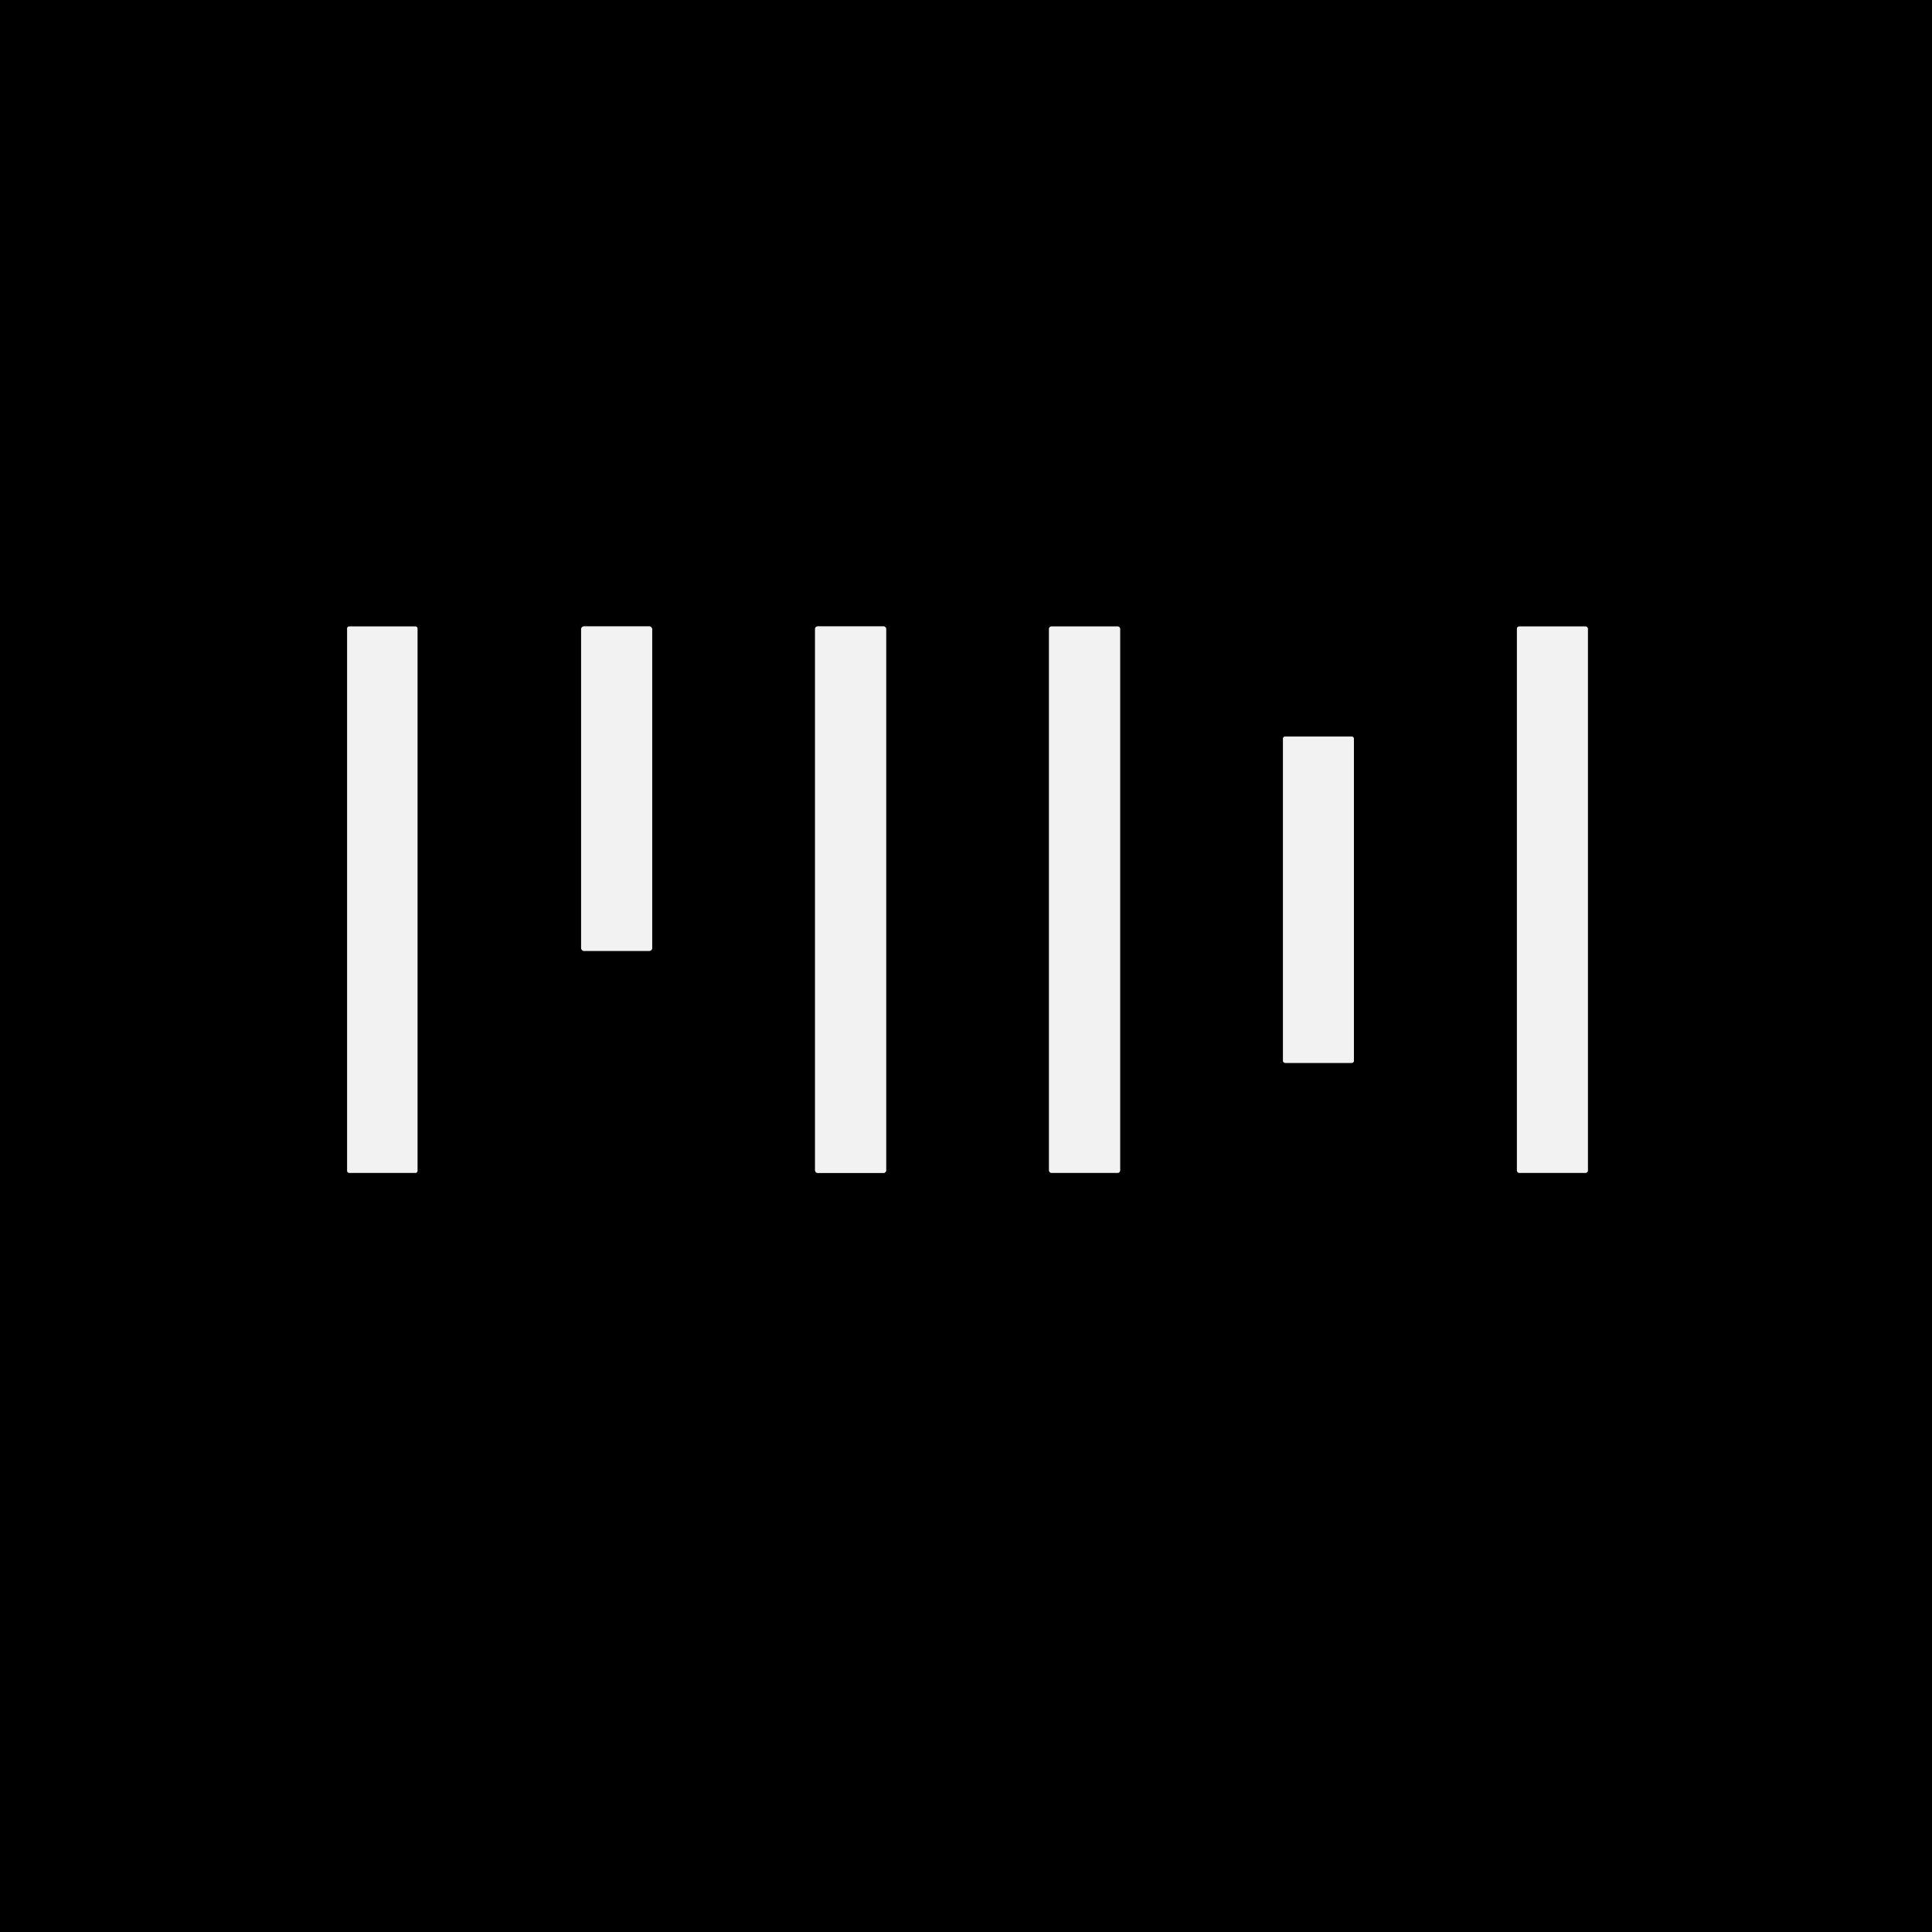 <?xml version="1.0" encoding="UTF-8" standalone="no"?>
<!DOCTYPE svg PUBLIC "-//W3C//DTD SVG 1.1//EN" "http://www.w3.org/Graphics/SVG/1.1/DTD/svg11.dtd">
<svg xmlns="http://www.w3.org/2000/svg" version="1.1" viewBox="0.00 0.00 256.00 256.00">
<rect x="0.00" y="0.00" width="256.00" height="256.00" fill="#333333" stroke="none"/>
<g stroke-width="2.00" fill="none" stroke-linecap="butt">
<path stroke="#797979" vector-effect="non-scaling-stroke" d="
  M 55.32 83.27
  A 0.26 0.26 0.0 0 0 55.06 83.01
  L 46.26 83.01
  A 0.26 0.26 0.0 0 0 46.00 83.27
  L 46.00 155.15
  A 0.26 0.26 0.0 0 0 46.26 155.41
  L 55.06 155.41
  A 0.26 0.26 0.0 0 0 55.32 155.15
  L 55.32 83.27"
/>
<path stroke="#797979" vector-effect="non-scaling-stroke" d="
  M 86.42 83.38
  A 0.38 0.38 0.0 0 0 86.04 83.00
  L 77.38 83.00
  A 0.38 0.38 0.0 0 0 77.00 83.38
  L 77.00 125.62
  A 0.38 0.38 0.0 0 0 77.38 126.00
  L 86.04 126.00
  A 0.38 0.38 0.0 0 0 86.42 125.62
  L 86.42 83.38"
/>
<path stroke="#797979" vector-effect="non-scaling-stroke" d="
  M 117.42 83.33
  A 0.33 0.33 0.0 0 0 117.09 83.00
  L 108.33 83.00
  A 0.33 0.33 0.0 0 0 108.00 83.33
  L 108.00 155.09
  A 0.33 0.33 0.0 0 0 108.33 155.42
  L 117.09 155.42
  A 0.33 0.33 0.0 0 0 117.42 155.09
  L 117.42 83.33"
/>
<path stroke="#797979" vector-effect="non-scaling-stroke" d="
  M 148.42 83.32
  A 0.31 0.31 0.0 0 0 148.11 83.01
  L 139.31 83.01
  A 0.31 0.31 0.0 0 0 139.00 83.32
  L 139.00 155.10
  A 0.31 0.31 0.0 0 0 139.31 155.41
  L 148.11 155.41
  A 0.31 0.31 0.0 0 0 148.42 155.10
  L 148.42 83.32"
/>
<path stroke="#797979" vector-effect="non-scaling-stroke" d="
  M 210.40 83.31
  A 0.30 0.30 0.0 0 0 210.10 83.01
  L 201.30 83.01
  A 0.30 0.30 0.0 0 0 201.00 83.31
  L 201.00 155.11
  A 0.30 0.30 0.0 0 0 201.30 155.41
  L 210.10 155.41
  A 0.30 0.30 0.0 0 0 210.40 155.11
  L 210.40 83.31"
/>
<path stroke="#797979" vector-effect="non-scaling-stroke" d="
  M 179.40 97.88
  A 0.28 0.28 0.0 0 0 179.12 97.60
  L 170.28 97.60
  A 0.28 0.28 0.0 0 0 170.00 97.88
  L 170.00 140.56
  A 0.28 0.28 0.0 0 0 170.28 140.84
  L 179.12 140.84
  A 0.28 0.28 0.0 0 0 179.40 140.56
  L 179.40 97.88"
/>
</g>
<path fill="#000000" d="
  M 0.00 0.00
  L 256.00 0.00
  L 256.00 256.00
  L 0.00 256.00
  L 0.00 0.00
  Z
  M 55.32 83.27
  A 0.26 0.26 0.0 0 0 55.06 83.01
  L 46.26 83.01
  A 0.26 0.26 0.0 0 0 46.00 83.27
  L 46.00 155.15
  A 0.26 0.26 0.0 0 0 46.26 155.41
  L 55.06 155.41
  A 0.26 0.26 0.0 0 0 55.32 155.15
  L 55.32 83.27
  Z
  M 86.42 83.38
  A 0.38 0.38 0.0 0 0 86.04 83.00
  L 77.38 83.00
  A 0.38 0.38 0.0 0 0 77.00 83.38
  L 77.00 125.62
  A 0.38 0.38 0.0 0 0 77.38 126.00
  L 86.04 126.00
  A 0.38 0.38 0.0 0 0 86.42 125.62
  L 86.42 83.38
  Z
  M 117.42 83.33
  A 0.33 0.33 0.0 0 0 117.09 83.00
  L 108.33 83.00
  A 0.33 0.33 0.0 0 0 108.00 83.33
  L 108.00 155.09
  A 0.33 0.33 0.0 0 0 108.33 155.42
  L 117.09 155.42
  A 0.33 0.33 0.0 0 0 117.42 155.09
  L 117.42 83.33
  Z
  M 148.42 83.32
  A 0.31 0.31 0.0 0 0 148.11 83.01
  L 139.31 83.01
  A 0.31 0.31 0.0 0 0 139.00 83.32
  L 139.00 155.10
  A 0.31 0.31 0.0 0 0 139.31 155.41
  L 148.11 155.41
  A 0.31 0.31 0.0 0 0 148.42 155.10
  L 148.42 83.32
  Z
  M 210.40 83.31
  A 0.30 0.30 0.0 0 0 210.10 83.01
  L 201.30 83.01
  A 0.30 0.30 0.0 0 0 201.00 83.31
  L 201.00 155.11
  A 0.30 0.30 0.0 0 0 201.30 155.41
  L 210.10 155.41
  A 0.30 0.30 0.0 0 0 210.40 155.11
  L 210.40 83.31
  Z
  M 179.40 97.88
  A 0.28 0.28 0.0 0 0 179.12 97.60
  L 170.28 97.60
  A 0.28 0.28 0.0 0 0 170.00 97.88
  L 170.00 140.56
  A 0.28 0.28 0.0 0 0 170.28 140.84
  L 179.12 140.84
  A 0.28 0.28 0.0 0 0 179.40 140.56
  L 179.40 97.88
  Z"
/>
<rect fill="#f2f2f2" x="46.00" y="83.01" width="9.32" height="72.40" rx="0.26"/>
<rect fill="#f2f2f2" x="77.00" y="83.00" width="9.42" height="43.00" rx="0.38"/>
<rect fill="#f2f2f2" x="108.00" y="83.00" width="9.42" height="72.42" rx="0.33"/>
<rect fill="#f2f2f2" x="139.00" y="83.01" width="9.42" height="72.40" rx="0.31"/>
<rect fill="#f2f2f2" x="201.00" y="83.01" width="9.40" height="72.40" rx="0.30"/>
<rect fill="#f2f2f2" x="170.00" y="97.60" width="9.40" height="43.24" rx="0.28"/>
</svg>

